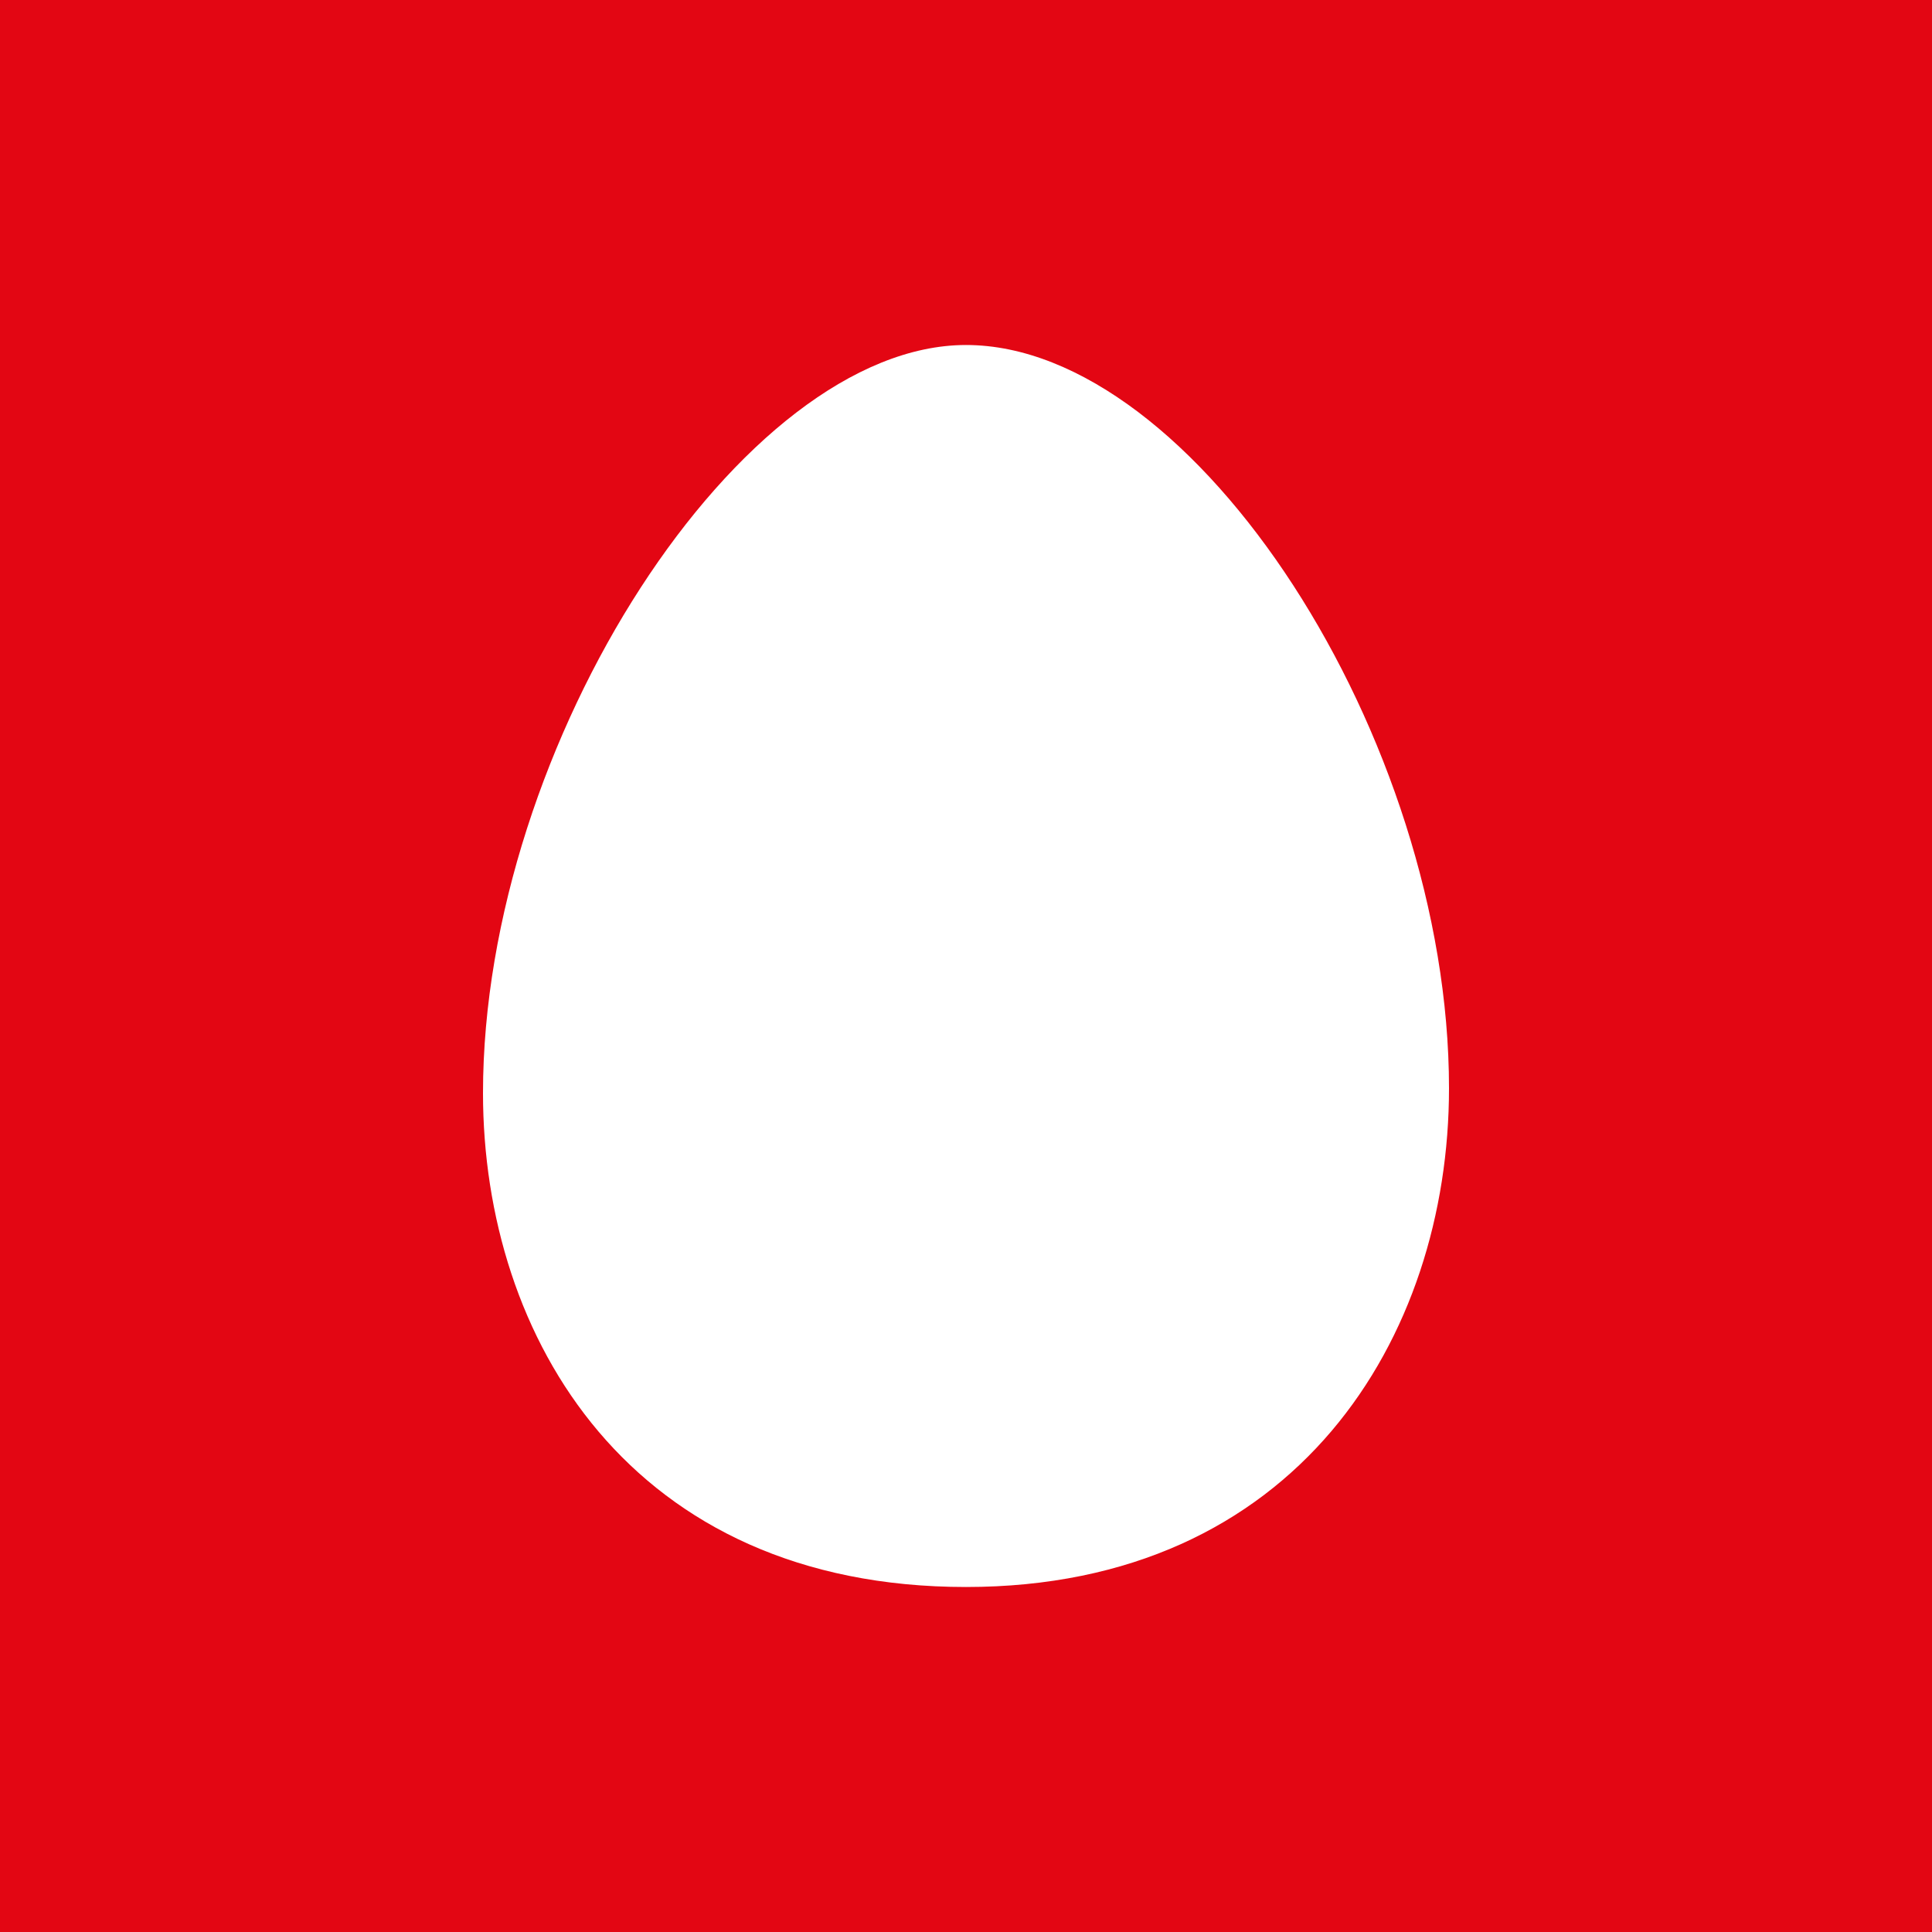 <!-- by TradingView --><svg width="56" height="56" xmlns="http://www.w3.org/2000/svg"><path fill="#E30613" d="M0 0h56v56H0z"/><path d="M42 31.544C42 38.772 37.579 46 28 46c-9.726 0-14-7.228-14-14.317C14 21.537 21.516 10 28 10c6.632 0 14 11.398 14 21.544z" fill="#fff"/></svg>